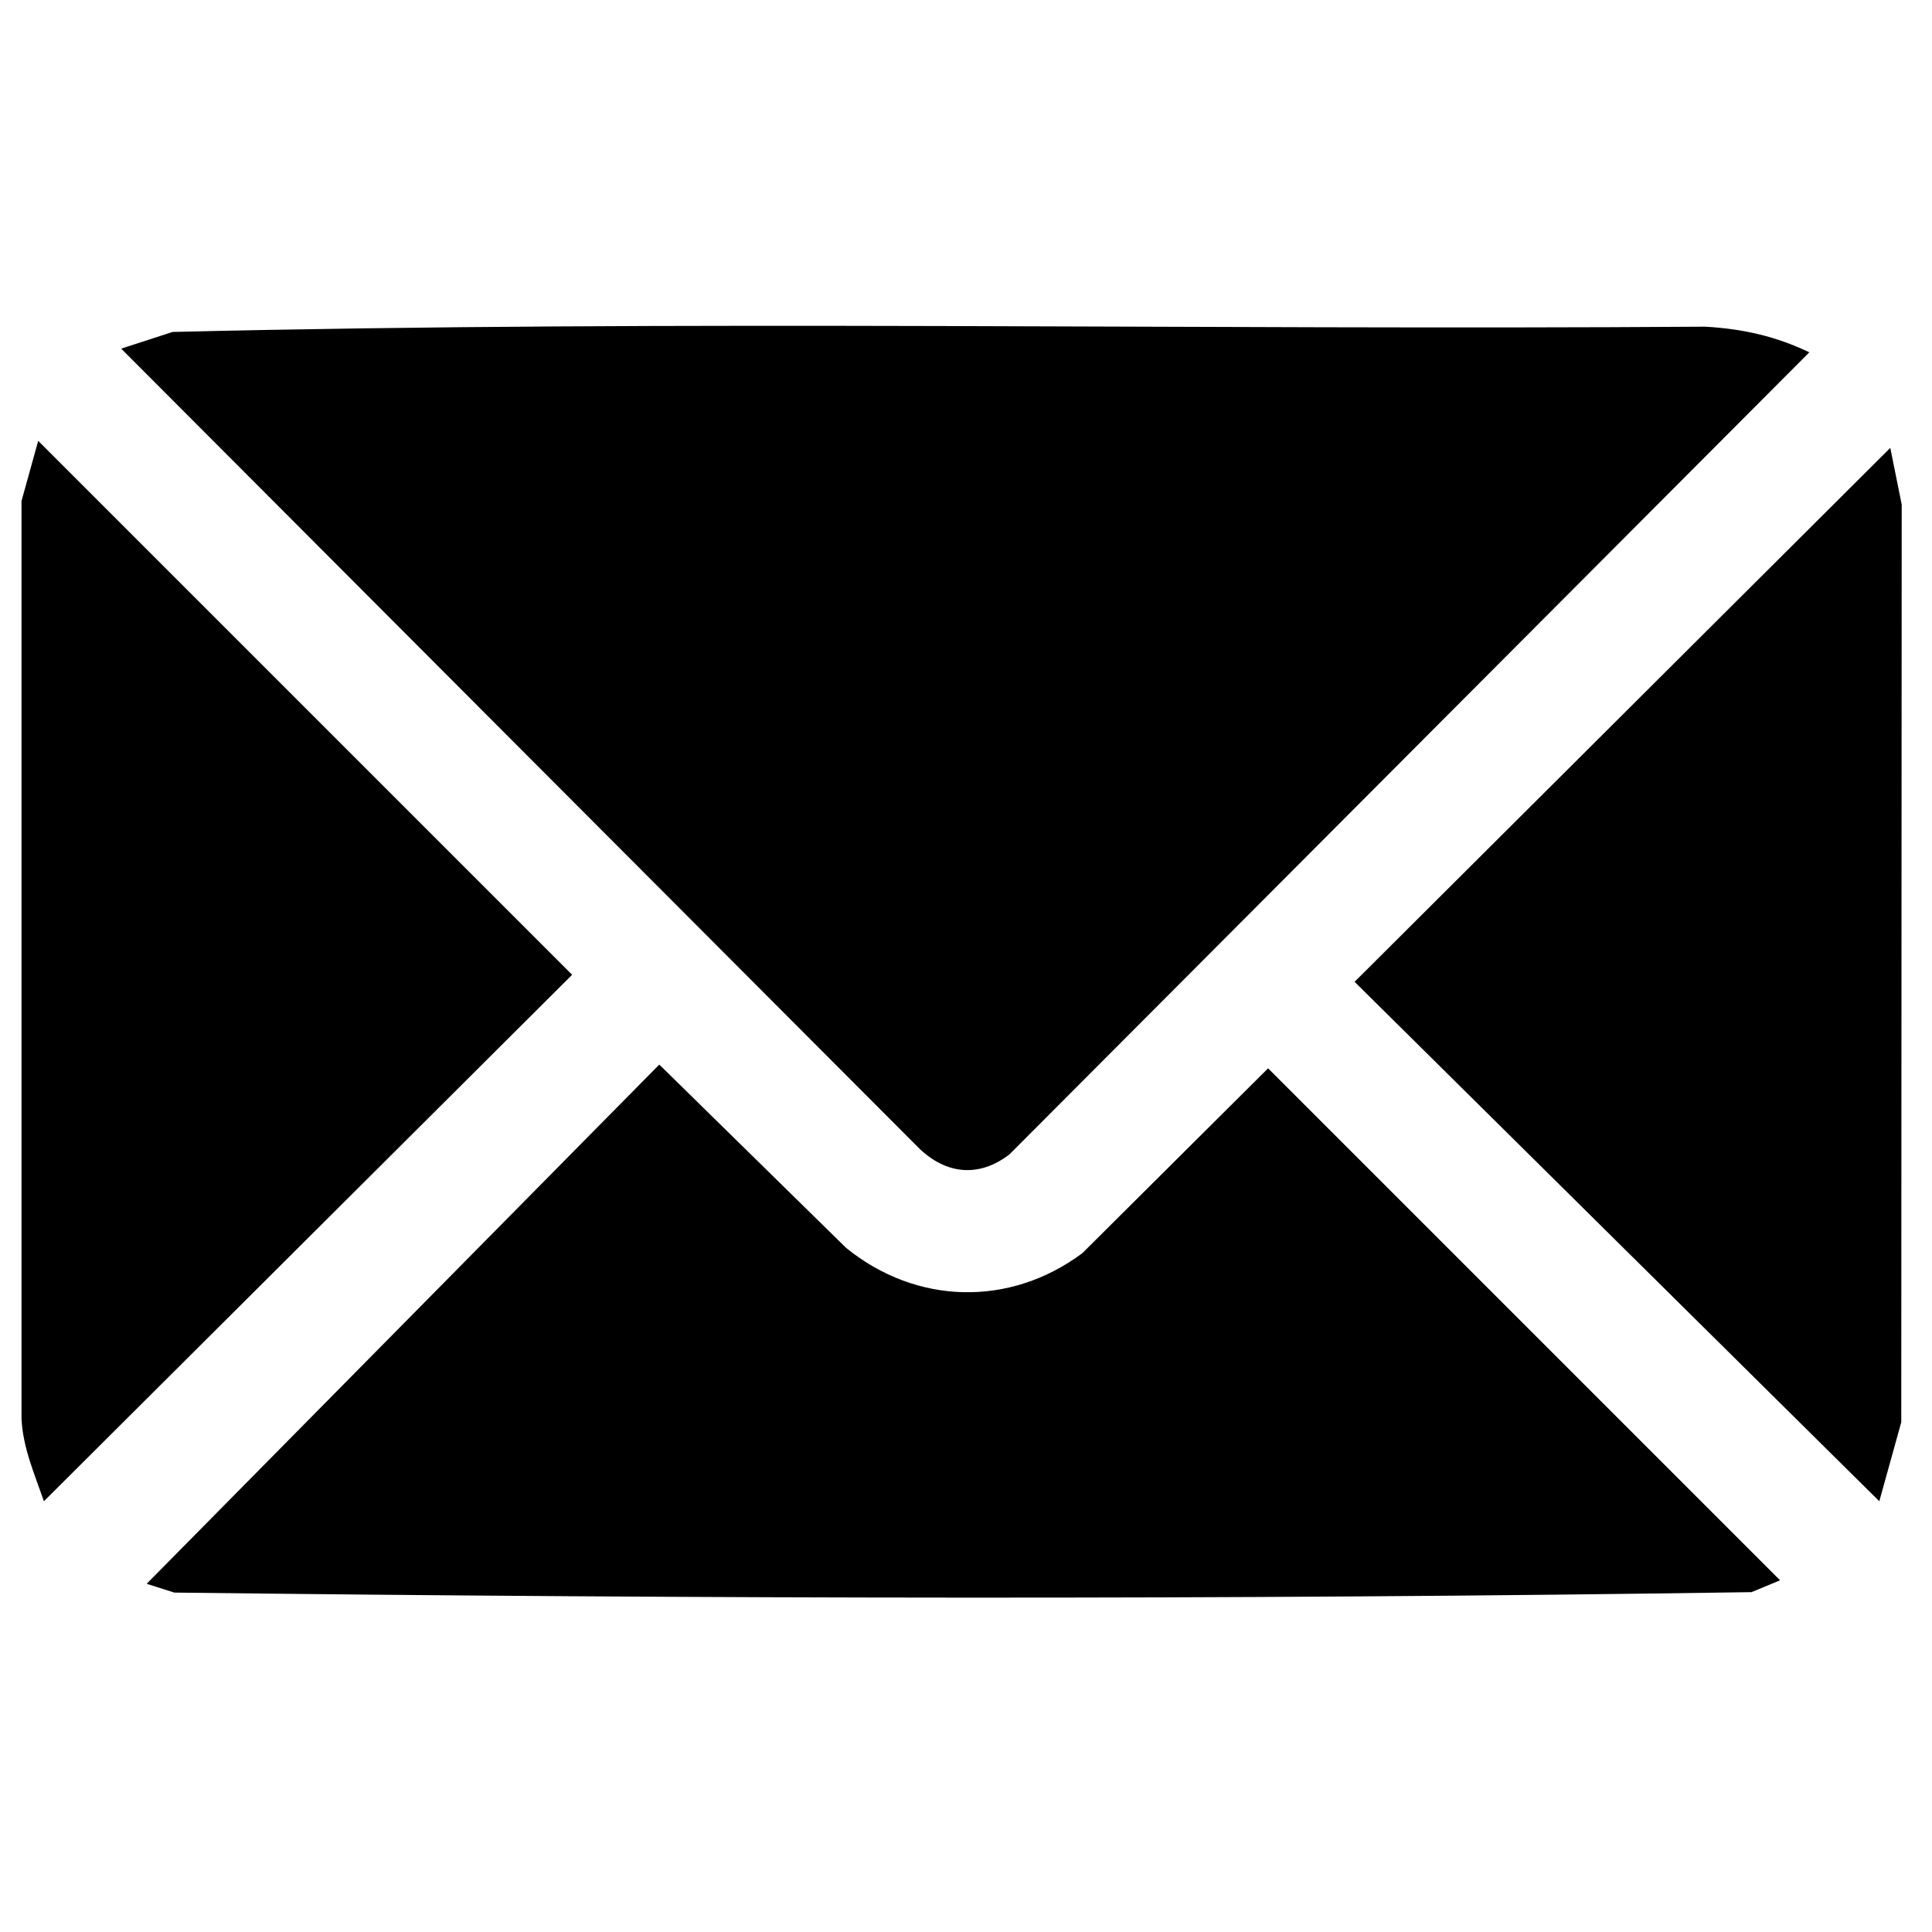 <svg width="44" height="44" viewBox="0 0 44 44" fill="none" xmlns="http://www.w3.org/2000/svg">
<g clip-path="url(#clip0_89_2)">
<path d="M41.21 8.02L22.99 26.29C22.3 26.82 21.56 26.75 20.94 26.16L2.76 7.94L3.93 7.56C15.55 7.28 27.21 7.52 38.84 7.44C39.7 7.49 40.45 7.66 41.22 8.03L41.21 8.02Z" fill="black"/>
<path d="M15.02 24.25L19.27 28.42C20.87 29.72 23 29.77 24.65 28.54L28.88 24.33L40.54 35.99L39.89 36.26C27.93 36.44 15.93 36.41 3.97 36.27L3.34 36.07L15.01 24.25H15.02Z" fill="black"/>
<path d="M1 34.19C0.79 33.58 0.52 32.97 0.49 32.31V11.41L0.87 10.04L13.03 22.2L1 34.19Z" fill="black"/>
<path d="M42.8 34.19L30.85 22.36L43.05 10.2L43.31 11.49L43.3 32.39L42.8 34.19Z" fill="black"/>
</g>
<defs>
<clipPath id="clip0_89_2">
<rect width="43.8" height="43.8" fill="white"/>
</clipPath>
</defs>
</svg>
